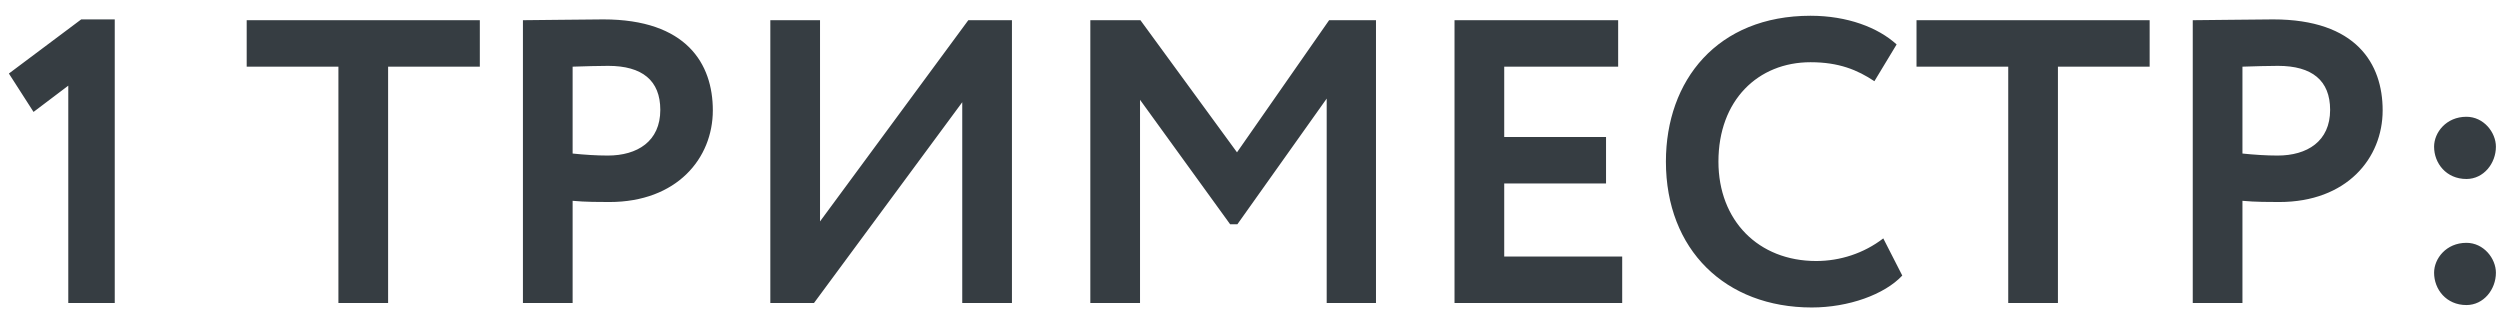 <?xml version="1.0" encoding="UTF-8"?> <svg xmlns="http://www.w3.org/2000/svg" width="99" height="13" viewBox="0 0 99 13" fill="none"> <path d="M0.352 2.912L1.328 4.432L2.704 3.392V12H4.544V0.768H3.216L0.352 2.912ZM9.769 2.64H13.401V12H15.369V2.64H19.001V0.8H9.769V2.64ZM22.676 12V7.952C23.156 8 23.796 8 24.132 8C26.804 8 28.228 6.272 28.228 4.368C28.228 2.528 27.188 0.768 23.892 0.768C23.108 0.768 21.332 0.8 20.708 0.8V12H22.676ZM24.084 2.608C25.428 2.608 26.148 3.184 26.148 4.352C26.148 5.6 25.236 6.16 24.068 6.16C23.62 6.16 23.14 6.128 22.676 6.08V2.64C23.204 2.624 23.684 2.608 24.084 2.608ZM32.233 12L38.105 4.048V12H40.073V0.8H38.345L32.473 8.768V0.8H30.505V12H32.233ZM43.177 12H45.145V3.952L48.713 8.88H49.001L52.537 3.904V12H54.489V0.8H52.633L48.985 6.032L45.161 0.8H43.177V12ZM57.599 12H64.239V10.16H59.567V7.264H63.599V5.424H59.567V2.64H64.079V0.8H57.599V12ZM74.578 9.44C73.81 10.032 72.866 10.336 71.922 10.336C69.634 10.336 68.05 8.736 68.05 6.4C68.05 3.968 69.618 2.464 71.698 2.464C72.818 2.464 73.554 2.768 74.226 3.216L75.106 1.76C74.37 1.088 73.154 0.624 71.698 0.624C68.002 0.624 65.97 3.184 65.97 6.4C65.97 9.888 68.322 12.176 71.746 12.176C73.202 12.176 74.626 11.664 75.33 10.912L74.578 9.44ZM75.894 2.64H79.526V12H81.494V2.64H85.126V0.8H75.894V2.64ZM88.801 12V7.952C89.281 8 89.921 8 90.257 8C92.929 8 94.353 6.272 94.353 4.368C94.353 2.528 93.313 0.768 90.017 0.768C89.233 0.768 87.457 0.8 86.833 0.8V12H88.801ZM90.209 2.608C91.553 2.608 92.273 3.184 92.273 4.352C92.273 5.6 91.361 6.16 90.193 6.16C89.745 6.16 89.265 6.128 88.801 6.08V2.64C89.329 2.624 89.809 2.608 90.209 2.608ZM96.39 5.808C96.39 6.464 96.87 7.088 97.67 7.088C98.358 7.088 98.838 6.464 98.838 5.808C98.838 5.248 98.358 4.624 97.67 4.624C96.87 4.624 96.39 5.248 96.39 5.808ZM96.39 10.8C96.39 11.456 96.87 12.08 97.67 12.08C98.358 12.08 98.838 11.456 98.838 10.8C98.838 10.24 98.358 9.616 97.67 9.616C96.87 9.616 96.39 10.24 96.39 10.8Z" fill="#363D42"></path> </svg> 